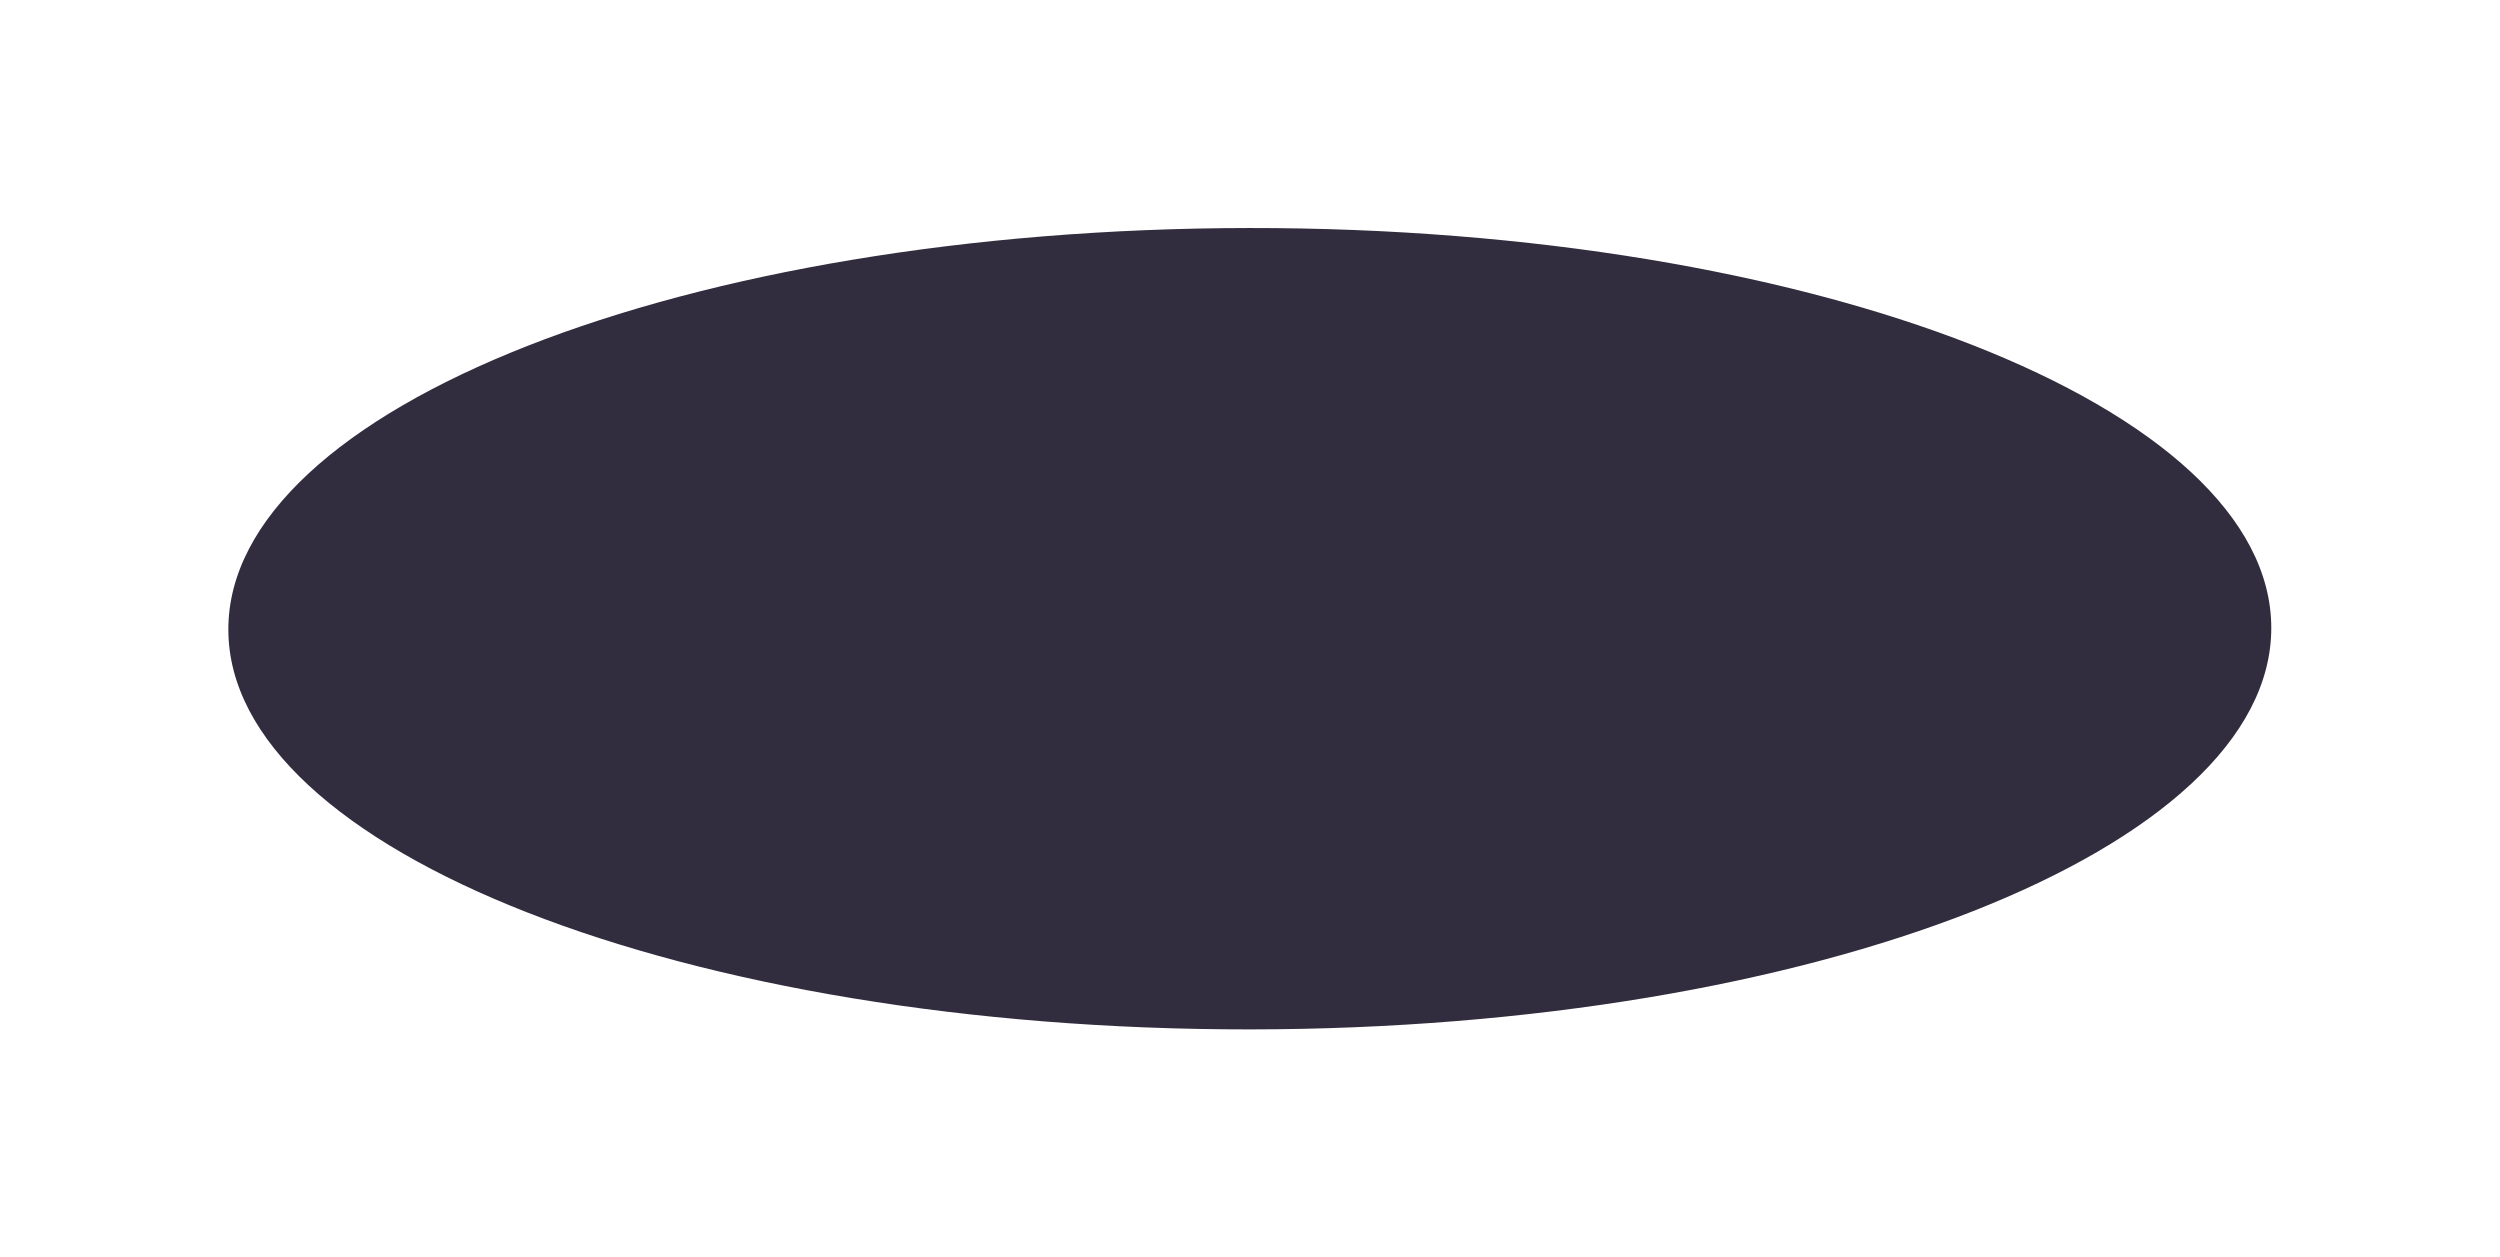 <?xml version="1.0" encoding="UTF-8"?> <svg xmlns="http://www.w3.org/2000/svg" width="1104" height="555" viewBox="0 0 1104 555" fill="none"> <g filter="url(#filter0_f_71_874)"> <path d="M552.066 454.584C302.94 454.792 100.916 375.74 100.835 278.016C100.753 180.292 302.644 100.902 551.771 100.694C800.898 100.487 1002.92 179.539 1003 277.263C1003.08 374.987 801.193 454.377 552.066 454.584Z" fill="#322D3E"></path> </g> <defs> <filter id="filter0_f_71_874" x="0.836" y="0.694" width="1102.17" height="553.891" filterUnits="userSpaceOnUse" color-interpolation-filters="sRGB"> <feFlood flood-opacity="0" result="BackgroundImageFix"></feFlood> <feBlend mode="normal" in="SourceGraphic" in2="BackgroundImageFix" result="shape"></feBlend> <feGaussianBlur stdDeviation="50" result="effect1_foregroundBlur_71_874"></feGaussianBlur> </filter> </defs> </svg> 